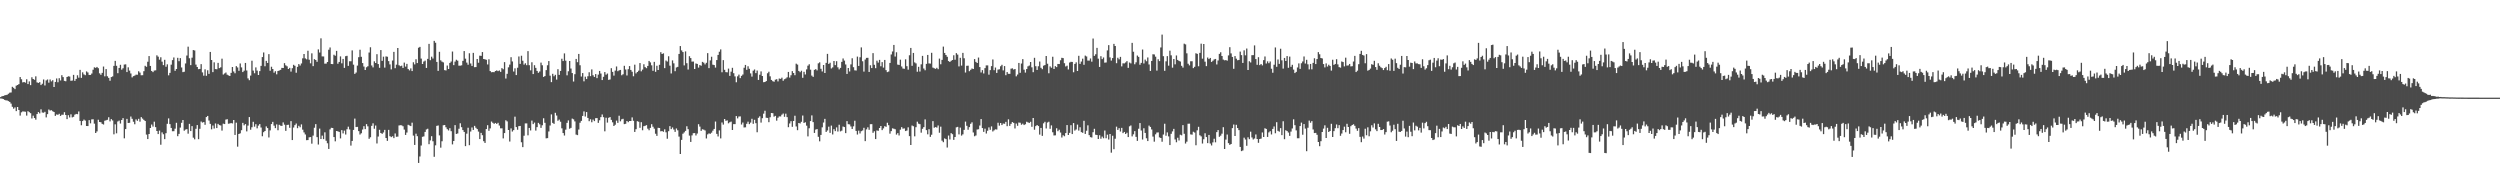 <svg xmlns="http://www.w3.org/2000/svg" width="1920" height="150"><path d="M0 74.604h1v1.000H0zM1 73.941h1v1.788H1zM2 73.730h1v2.301H2zM3 73.261h1v3.461H3zM4 72.992h1v4.077H4zM5 72.753h1v4.428H5zM6 71.987h1v5.666H6zM7 71.145h1v7.143H7zM8 70.988h1v8.569H8zM9 66.660h1v15.362H9zM10 67.416h1v16.033H10zM11 68.430h1v14.043H11zM12 65.776h1v19.564H12zM13 65.275h1v16.911H13zM14 64.627h1v19.834H14zM15 59.171h1v29.602H15zM16 60.855h1v25.400H16zM17 63.293h1v22.252H17zM18 62.991h1v22.686H18zM19 63.499h1v22.338H19zM20 60.890h1v27.877H20zM21 64.549h1v20.869H21zM22 62.511h1v23.638H22zM23 65.372h1v21.571H23zM24 59.361h1v31.637H24zM25 60.650h1v28.173H25zM26 61.290h1v29.310H26zM27 58.636h1v33.259H27zM28 63.268h1v24.314H28zM29 63.687h1v22.373H29zM30 63.093h1v23.978H30zM31 65.318h1v18.628H31zM32 64.326h1v22.114H32zM33 61.047h1v25.547H33zM34 65.661h1v20.195H34zM35 61.728h1v28.418H35zM36 61.023h1v26.612H36zM37 63.492h1v20.624H37zM38 61.018h1v23.886H38zM39 62.523h1v22.128H39zM40 61.592h1v23.837H40zM41 66.807h1v19.200H41zM42 62.937h1v26.029H42zM43 60.270h1v27.625H43zM44 63.172h1v24.973H44zM45 60.037h1v27.373H45zM46 61.772h1v27.243H46zM47 57.743h1v30.369H47zM48 59.244h1v28.883H48zM49 62.119h1v24.035H49zM50 62.424h1v25.906H50zM51 59.132h1v32.357H51zM52 58.574h1v29.897H52zM53 58.753h1v31.449H53zM54 62.030h1v25.785H54zM55 61.874h1v28.271H55zM56 57.481h1v32.215H56zM57 62.110h1v25.934H57zM58 60.623h1v26.854H58zM59 57.798h1v29.930H59zM60 59.660h1v25.926H60zM61 53.682h1v39.195H61zM62 59.799h1v36.385H62zM63 55.549h1v37.449H63zM64 57.132h1v34.710H64zM65 57.738h1v34.876H65zM66 54.843h1v41.950H66zM67 55.628h1v41.204H67zM68 57.539h1v34.722H68zM69 57.558h1v37.152H69zM70 56.493h1v35.212H70zM71 53.535h1v38.049H71zM72 51.721h1v43.267H72zM73 52.122h1v50.036H73zM74 51.428h1v49.479H74zM75 52.387h1v39.556H75zM76 56.302h1v37.374H76zM77 57.436h1v36.455H77zM78 55.971h1v39.143H78zM79 51.095h1v44.564H79zM80 58.626h1v34.101H80zM81 53.068h1v39.278H81zM82 58.583h1v33.443H82zM83 59.815h1v30.245H83zM84 61.985h1v31.253H84zM85 59.162h1v32.347H85zM86 58.676h1v33.827H86zM87 50.577h1v52.599H87zM88 46.722h1v48.752H88zM89 50.535h1v51.859H89zM90 56.240h1v37.054H90zM91 52.193h1v40.446H91zM92 49.772h1v45.078H92zM93 53.523h1v38.652H93zM94 52.411h1v38.293H94zM95 49.542h1v56.672H95zM96 49.397h1v49.723H96zM97 55.366h1v35.933H97zM98 51.699h1v42.742H98zM99 54.198h1v40.121H99zM100 56.434h1v33.053H100zM101 59.464h1v31.787H101zM102 58.465h1v35.042H102zM103 58.056h1v37.393H103zM104 57.349h1v34.342H104zM105 57.404h1v35.367H105zM106 54.741h1v36.478H106zM107 55.751h1v37.713H107zM108 57.798h1v32.178H108zM109 57.763h1v33.329H109zM110 54.662h1v37.417H110zM111 50.529h1v42.415H111zM112 51.319h1v52.078H112zM113 47.414h1v59.383H113zM114 43.052h1v59.839H114zM115 50.620h1v47.685H115zM116 54.477h1v41.163H116zM117 55.414h1v41.817H117zM118 54.147h1v39.282H118zM119 54.032h1v43.628H119zM120 42.476h1v58.147H120zM121 43.534h1v59.440H121zM122 45.843h1v54.459H122zM123 43.980h1v67.185H123zM124 47.373h1v54.333H124zM125 49.999h1v53.129H125zM126 45.917h1v60.927H126zM127 51.259h1v51.031H127zM128 49.422h1v45.674H128zM129 57.863h1v33.045H129zM130 55.970h1v39.351H130zM131 49.676h1v48.582H131zM132 46.172h1v54.648H132zM133 44.120h1v56.627H133zM134 54.386h1v44.408H134zM135 53.017h1v41.299H135zM136 44.403h1v60.206H136zM137 47.021h1v55.800H137zM138 44.630h1v53.383H138zM139 51.833h1v42.486H139zM140 55.422h1v36.745H140zM141 55.100h1v45.278H141zM142 48.750h1v50.802H142zM143 42.669h1v56.497H143zM144 35.843h1v66.818H144zM145 44.746h1v50.404H145zM146 50.006h1v50.646H146zM147 44.305h1v52.581H147zM148 38.462h1v67.275H148zM149 38.751h1v68.279H149zM150 49.609h1v49.308H150zM151 51.452h1v44.592H151zM152 53.147h1v53.764H152zM153 52.964h1v45.930H153zM154 49.266h1v44.058H154zM155 55.603h1v38.567H155zM156 58.126h1v35.631H156zM157 53.252h1v42.619H157zM158 58.204h1v31.712H158zM159 53.951h1v35.094H159zM160 56.717h1v35.831H160zM161 39.898h1v55.234H161zM162 46.079h1v53.257H162zM163 55.373h1v41.022H163zM164 47.850h1v50.890H164zM165 53.028h1v41.797H165zM166 53.200h1v45.133H166zM167 48.260h1v46.863H167zM168 52.332h1v43.764H168zM169 51.725h1v44.621H169zM170 45.047h1v55.242H170zM171 57.228h1v37.733H171zM172 56.400h1v38.892H172zM173 55.714h1v36.144H173zM174 57.343h1v34.215H174zM175 57.886h1v37.156H175zM176 58.392h1v36.409H176zM177 55.956h1v38.580H177zM178 51.472h1v43.330H178zM179 54.890h1v37.256H179zM180 56.292h1v47.330H180zM181 50.805h1v43.380H181zM182 51.834h1v60.827H182zM183 54.394h1v48.506H183zM184 48.751h1v53.633H184zM185 51.767h1v48.231H185zM186 55.372h1v38.967H186zM187 54.277h1v41.984H187zM188 48.349h1v46.928H188zM189 54.116h1v46.785H189zM190 60.204h1v36.271H190zM191 61.569h1v28.314H191zM192 58.071h1v41.578H192zM193 46.629h1v51.100H193zM194 54.245h1v39.288H194zM195 56.286h1v40.976H195zM196 51.742h1v43.632H196zM197 54.216h1v44.331H197zM198 57.618h1v38.868H198zM199 54.639h1v40.666H199zM200 50.574h1v47.391H200zM201 43.803h1v60.843H201zM202 40.270h1v61.244H202zM203 50.907h1v49.697H203zM204 46.727h1v50.341H204zM205 48.319h1v50.049H205zM206 41.567h1v63.982H206zM207 54.309h1v45.835H207zM208 51.252h1v44.008H208zM209 52.998h1v40.571H209zM210 55.809h1v40.701H210zM211 54.656h1v43.760H211zM212 57.075h1v38.466H212zM213 54.536h1v45.528H213zM214 54.121h1v41.708H214zM215 53.665h1v42.865H215zM216 52.134h1v44.565H216zM217 52.245h1v41.746H217zM218 48.509h1v47.253H218zM219 50.179h1v50.337H219zM220 50.967h1v44.957H220zM221 52.992h1v42.825H221zM222 52.145h1v45.986H222zM223 54.984h1v38.069H223zM224 52.352h1v55.236H224zM225 49.760h1v48.200H225zM226 50.527h1v45.566H226zM227 55.872h1v39.004H227zM228 51.367h1v47.068H228zM229 49.225h1v47.410H229zM230 50.351h1v47.390H230zM231 48.754h1v46.777H231zM232 44.777h1v54.817H232zM233 41.453h1v60.254H233zM234 44.868h1v58.418H234zM235 45.565h1v62.117H235zM236 38.950h1v68.607H236zM237 45.900h1v59.589H237zM238 48.634h1v56.609H238zM239 40.975h1v69.358H239zM240 50.786h1v53.347H240zM241 45.420h1v52.680H241zM242 46.076h1v49.266H242zM243 47.462h1v57.841H243zM244 37.931h1v73.086H244zM245 40.331h1v58.434H245zM246 29.427h1v77.332H246zM247 43.333h1v60.790H247zM248 43.385h1v63.449H248zM249 48.905h1v52.741H249zM250 48.863h1v59.214H250zM251 47.632h1v62.378H251zM252 38.216h1v76.184H252zM253 36.458h1v62.906H253zM254 49.170h1v48.985H254zM255 49.234h1v49.083H255zM256 42.011h1v63.270H256zM257 42.789h1v65.737H257zM258 39.080h1v61.526H258zM259 48.932h1v51.932H259zM260 47.553h1v53.781H260zM261 43.304h1v63.001H261zM262 48.659h1v51.295H262zM263 45.272h1v57.173H263zM264 52.117h1v48.166H264zM265 43.167h1v60.160H265zM266 42.880h1v56.396H266zM267 50.592h1v46.702H267zM268 47.049h1v52.367H268zM269 47.041h1v64.769H269zM270 38.700h1v69.537H270zM271 49.650h1v50.132H271zM272 56.750h1v34.318H272zM273 55.693h1v41.917H273zM274 50.382h1v47.064H274zM275 43.924h1v56.770H275zM276 38.199h1v65.147H276zM277 43.637h1v58.706H277zM278 48.454h1v51.004H278zM279 51.106h1v45.829H279zM280 53.735h1v45.422H280zM281 51.650h1v43.701H281zM282 50.903h1v46.121H282zM283 40.352h1v66.239H283zM284 36.280h1v69.161H284zM285 50.298h1v46.350H285zM286 51.760h1v42.956H286zM287 47.108h1v51.778H287zM288 48.359h1v48.039H288zM289 41.609h1v68.548H289zM290 49.205h1v55.671H290zM291 52.069h1v47.597H291zM292 38.426h1v63.706H292zM293 46.751h1v56.056H293zM294 43.510h1v58.222H294zM295 51.896h1v47.829H295zM296 43.305h1v62.688H296zM297 43.566h1v64.638H297zM298 46.974h1v52.753H298zM299 49.455h1v55.132H299zM300 53.306h1v52.027H300zM301 46.486h1v58.158H301zM302 39.826h1v66.263H302zM303 52.354h1v50.170H303zM304 49.663h1v55.416H304zM305 36.887h1v68.015H305zM306 50.111h1v46.235H306zM307 50.834h1v45.312H307zM308 50.430h1v45.825H308zM309 52.158h1v44.814H309zM310 48.063h1v51.481H310zM311 51.164h1v52.454H311zM312 49.043h1v52.744H312zM313 53.055h1v42.792H313zM314 54.083h1v42.251H314zM315 52.541h1v44.303H315zM316 54.584h1v39.627H316zM317 47.809h1v56.340H317zM318 49.445h1v61.872H318zM319 45.526h1v57.139H319zM320 48.439h1v56.153H320zM321 36.663h1v88.473H321zM322 36.011h1v84.160H322zM323 44.986h1v66.809H323zM324 49.149h1v55.901H324zM325 47.260h1v57.518H325zM326 46.526h1v54.802H326zM327 52.190h1v47.235H327zM328 45.228h1v53.659H328zM329 33.707h1v77.057H329zM330 46.224h1v61.614H330zM331 43.535h1v61.083H331zM332 44.948h1v63.534H332zM333 31.406h1v88.996H333zM334 32.837h1v78.763H334zM335 47.585h1v49.062H335zM336 54.442h1v41.912H336zM337 39.767h1v64.197H337zM338 46.356h1v67.062H338zM339 47.364h1v61.122H339zM340 47.907h1v48.314H340zM341 53.844h1v42.166H341zM342 54.094h1v43.637H342zM343 50.338h1v48.879H343zM344 52.991h1v47.202H344zM345 48.354h1v50.103H345zM346 47.243h1v53.496H346zM347 39.570h1v71.322H347zM348 50.047h1v58.240H348zM349 47.316h1v48.767H349zM350 45.887h1v56.966H350zM351 46.608h1v55.883H351zM352 50.437h1v48.453H352zM353 50.434h1v44.215H353zM354 50.152h1v47.525H354zM355 46.733h1v53.170H355zM356 39.214h1v62.121H356zM357 45.067h1v67.163H357zM358 48.082h1v54.556H358zM359 49.718h1v48.381H359zM360 40.933h1v70.597H360zM361 48.741h1v52.296H361zM362 50.633h1v47.267H362zM363 40.579h1v59.192H363zM364 51.594h1v45.090H364zM365 51.519h1v46.585H365zM366 45.289h1v53.835H366zM367 48.159h1v52.917H367zM368 42.759h1v64.023H368zM369 42.900h1v59.158H369zM370 40.009h1v63.847H370zM371 45.321h1v63.136H371zM372 45.564h1v64.196H372zM373 45.910h1v53.204H373zM374 49.530h1v46.629H374zM375 45.498h1v54.981H375zM376 54.600h1v44.021H376zM377 55.501h1v37.855H377zM378 55.325h1v38.990H378zM379 55.436h1v39.691H379zM380 54.524h1v39.911H380zM381 54.061h1v41.123H381zM382 54.619h1v39.697H382zM383 54.101h1v42.319H383zM384 55.219h1v43.358H384zM385 52.329h1v46.206H385zM386 53.213h1v53.073H386zM387 47.728h1v54.474H387zM388 60.333h1v32.048H388zM389 56.704h1v36.526H389zM390 51.720h1v48.099H390zM391 49.618h1v59.106H391zM392 43.913h1v54.718H392zM393 47.185h1v53.856H393zM394 54.934h1v45.012H394zM395 52.477h1v37.113H395zM396 57.647h1v39.926H396zM397 52.026h1v47.622H397zM398 43.364h1v53.501H398zM399 49.043h1v47.672H399zM400 42.783h1v66.471H400zM401 46.650h1v66.324H401zM402 49.616h1v54.603H402zM403 48.606h1v46.158H403zM404 50.081h1v44.684H404zM405 39.256h1v64.688H405zM406 50.074h1v48.156H406zM407 54.025h1v46.154H407zM408 47.837h1v44.779H408zM409 56.890h1v38.452H409zM410 50.074h1v44.082H410zM411 52.110h1v48.217H411zM412 54.465h1v43.175H412zM413 55.929h1v38.442H413zM414 54.881h1v40.613H414zM415 48.100h1v50.100H415zM416 50.141h1v46.039H416zM417 59.088h1v31.726H417zM418 58.427h1v35.895H418zM419 53.843h1v52.381H419zM420 50.117h1v55.971H420zM421 46.874h1v54.071H421zM422 58.129h1v38.266H422zM423 63.093h1v24.784H423zM424 56.690h1v37.690H424zM425 58.590h1v36.551H425zM426 57.431h1v29.213H426zM427 61.133h1v27.606H427zM428 53.150h1v39.581H428zM429 57.497h1v34.380H429zM430 54.468h1v39.033H430zM431 45.124h1v53.437H431zM432 46.885h1v55.307H432zM433 41.025h1v63.041H433zM434 46.607h1v52.971H434zM435 57.869h1v36.498H435zM436 54.737h1v37.711H436zM437 46.852h1v51.992H437zM438 52.636h1v45.572H438zM439 56.131h1v34.980H439zM440 62.603h1v29.043H440zM441 56.978h1v36.280H441zM442 45.263h1v58.122H442zM443 47.745h1v56.046H443zM444 41.432h1v58.074H444zM445 50.144h1v44.117H445zM446 58.800h1v34.035H446zM447 56.129h1v32.932H447zM448 62.484h1v23.070H448zM449 58.898h1v30.594H449zM450 60.740h1v25.318H450zM451 58.566h1v31.994H451zM452 55.514h1v37.570H452zM453 58.458h1v33.115H453zM454 53.304h1v40.617H454zM455 57.813h1v34.021H455zM456 59.101h1v33.929H456zM457 56.906h1v33.888H457zM458 59.985h1v30.687H458zM459 57.315h1v37.032H459zM460 54.453h1v37.923H460zM461 56.456h1v33.484H461zM462 61.474h1v26.437H462zM463 58.979h1v31.006H463zM464 55.333h1v45.548H464zM465 57.326h1v33.077H465zM466 56.489h1v37.686H466zM467 61.332h1v29.135H467zM468 61.023h1v28.885H468zM469 52.372h1v39.665H469zM470 55.217h1v38.714H470zM471 58.068h1v38.701H471zM472 54.202h1v41.587H472zM473 51.023h1v41.603H473zM474 54.702h1v39.657H474zM475 54.005h1v34.864H475zM476 53.692h1v39.500H476zM477 57.800h1v33.855H477zM478 57.044h1v34.204H478zM479 50.528h1v44.790H479zM480 53.348h1v41.743H480zM481 57.981h1v34.970H481zM482 53.161h1v40.707H482zM483 50.744h1v42.188H483zM484 53.723h1v39.193H484zM485 55.111h1v35.044H485zM486 58.579h1v34.200H486zM487 49.678h1v51.645H487zM488 56.348h1v42.901H488zM489 55.273h1v37.828H489zM490 54.276h1v39.214H490zM491 48.452h1v49.691H491zM492 54.781h1v39.057H492zM493 53.476h1v46.588H493zM494 49.359h1v47.584H494zM495 51.534h1v45.072H495zM496 52.357h1v43.731H496zM497 50.640h1v48.165H497zM498 46.792h1v53.240H498zM499 47.918h1v50.260H499zM500 50.189h1v45.198H500zM501 54.399h1v42.926H501zM502 47.493h1v51.349H502zM503 55.167h1v47.554H503zM504 50.496h1v53.875H504zM505 53.753h1v44.381H505zM506 49.771h1v48.518H506zM507 40.067h1v60.790H507zM508 41.461h1v59.183H508zM509 40.937h1v60.279H509zM510 52.336h1v47.013H510zM511 46.467h1v55.162H511zM512 47.245h1v59.326H512zM513 43.213h1v57.549H513zM514 50.424h1v46.460H514zM515 56.439h1v42.725H515zM516 46.395h1v51.513H516zM517 48.647h1v50.812H517zM518 54.700h1v46.597H518zM519 51.794h1v46.876H519zM520 51.349h1v48.769H520zM521 41.414h1v63.503H521zM522 35.374h1v82.897H522zM523 38.723h1v68.680H523zM524 39.979h1v62.735H524zM525 50.249h1v51.421H525zM526 39.452h1v61.038H526zM527 48.517h1v48.463H527zM528 53.385h1v45.819H528zM529 43.147h1v60.972H529zM530 44.604h1v64.420H530zM531 47.301h1v56.700H531zM532 47.258h1v55.056H532zM533 52.977h1v49.243H533zM534 48.756h1v55.277H534zM535 49.111h1v53.427H535zM536 51.921h1v43.485H536zM537 49.989h1v47.261H537zM538 50.483h1v50.027H538zM539 47.520h1v51.756H539zM540 48.130h1v51.467H540zM541 49.483h1v50.732H541zM542 48.247h1v58.072H542zM543 40.806h1v62.398H543zM544 52.342h1v50.122H544zM545 46.396h1v56.375H545zM546 43.577h1v58.334H546zM547 49.668h1v50.671H547zM548 49.963h1v49.048H548zM549 51.896h1v41.457H549zM550 46.155h1v56.645H550zM551 42.209h1v62.590H551zM552 39.710h1v60.455H552zM553 37.950h1v68.326H553zM554 55.515h1v38.549H554zM555 46.203h1v49.495H555zM556 53.585h1v37.790H556zM557 55.379h1v37.403H557zM558 55.574h1v36.883H558zM559 52.672h1v42.070H559zM560 58.281h1v35.607H560zM561 55.050h1v38.332H561zM562 52.053h1v47.784H562zM563 56.236h1v39.115H563zM564 58.653h1v36.679H564zM565 63.191h1v25.956H565zM566 58.607h1v32.308H566zM567 57.285h1v32.224H567zM568 59.985h1v29.418H568zM569 58.253h1v37.407H569zM570 57.240h1v36.878H570zM571 52.020h1v45.884H571zM572 49.892h1v47.909H572zM573 53.583h1v41.521H573zM574 50.900h1v42.545H574zM575 52.831h1v42.480H575zM576 56.385h1v37.790H576zM577 58.830h1v32.396H577zM578 54.275h1v40.790H578zM579 53.364h1v38.642H579zM580 56.190h1v38.418H580zM581 54.167h1v47.412H581zM582 61.394h1v29.079H582zM583 57.390h1v31.960H583zM584 54.833h1v39.344H584zM585 58.365h1v32.395H585zM586 63.116h1v24.190H586zM587 62.998h1v22.038H587zM588 62.252h1v28.190H588zM589 56.276h1v34.315H589zM590 55.081h1v38.771H590zM591 58.631h1v31.413H591zM592 61.368h1v25.438H592zM593 62.372h1v24.574H593zM594 62.787h1v26.826H594zM595 61.175h1v27.826H595zM596 60.808h1v31.859H596zM597 62.533h1v27.869H597zM598 60.334h1v29.049H598zM599 60.559h1v28.901H599zM600 59.625h1v28.441H600zM601 62.018h1v25.169H601zM602 60.849h1v28.866H602zM603 60.292h1v26.988H603zM604 59.390h1v30.547H604zM605 55.245h1v42.454H605zM606 59.608h1v35.207H606zM607 57.802h1v35.267H607zM608 54.617h1v42.785H608zM609 56.059h1v36.877H609zM610 57.761h1v31.133H610zM611 48.920h1v48.217H611zM612 49.606h1v50.395H612zM613 54.468h1v40.013H613zM614 55.430h1v39.369H614zM615 54.342h1v39.179H615zM616 59.733h1v28.972H616zM617 55.136h1v39.259H617zM618 57.165h1v36.712H618zM619 53.292h1v43.228H619zM620 50.441h1v54.300H620zM621 49.369h1v49.161H621zM622 53.499h1v39.488H622zM623 58.045h1v30.578H623zM624 59.031h1v34.779H624zM625 53.683h1v48.435H625zM626 53.069h1v46.459H626zM627 54.054h1v45.094H627zM628 48.662h1v56.416H628zM629 47.856h1v60.673H629zM630 52.858h1v50.764H630zM631 54.878h1v42.930H631zM632 49.896h1v44.197H632zM633 56.061h1v35.252H633zM634 48.261h1v53.081H634zM635 41.367h1v58.812H635zM636 49.076h1v48.212H636zM637 48.199h1v53.826H637zM638 52.590h1v43.886H638zM639 51.750h1v51.543H639zM640 46.851h1v52.392H640zM641 50.009h1v50.717H641zM642 46.993h1v50.859H642zM643 51.711h1v49.303H643zM644 53.306h1v42.510H644zM645 52.103h1v48.805H645zM646 47.490h1v52.838H646zM647 44.911h1v52.286H647zM648 46.532h1v51.070H648zM649 49.520h1v52.748H649zM650 56.777h1v36.247H650zM651 52.204h1v43.157H651zM652 54.900h1v40.615H652zM653 49.449h1v47.672H653zM654 44.761h1v54.286H654zM655 51.616h1v45.431H655zM656 54.013h1v38.733H656zM657 54.158h1v46.399H657zM658 43.477h1v59.824H658zM659 50.651h1v49.717H659zM660 43.972h1v58.548H660zM661 36.416h1v64.340H661zM662 47.052h1v53.127H662zM663 55.006h1v43.155H663zM664 45.703h1v62.702H664zM665 44.463h1v54.926H665zM666 44.380h1v53.424H666zM667 55.254h1v44.436H667zM668 50.133h1v45.242H668zM669 52.263h1v43.075H669zM670 40.798h1v61.206H670zM671 49.765h1v51.048H671zM672 52.368h1v54.440H672zM673 46.605h1v53.602H673zM674 48.099h1v52.332H674zM675 45.970h1v52.354H675zM676 50.889h1v45.891H676zM677 47.743h1v52.187H677zM678 51.927h1v46.704H678zM679 46.004h1v50.899H679zM680 53.870h1v43.513H680zM681 55.375h1v38.872H681zM682 54.939h1v41.202H682zM683 48.344h1v54.335H683zM684 41.814h1v58.920H684zM685 39.533h1v59.019H685zM686 34.528h1v64.344H686zM687 43.440h1v55.839H687zM688 40.121h1v63.234H688zM689 49.597h1v52.652H689zM690 49.848h1v54.212H690zM691 45.801h1v53.780H691zM692 51.064h1v46.579H692zM693 52.648h1v46.182H693zM694 52.838h1v45.762H694zM695 45.588h1v55.067H695zM696 50.831h1v49.438H696zM697 53.499h1v44.270H697zM698 42.463h1v62.092H698zM699 36.790h1v74.570H699zM700 50.544h1v45.847H700zM701 40.643h1v56.329H701zM702 47.902h1v56.793H702zM703 48.698h1v49.007H703zM704 55.107h1v38.330H704zM705 51.323h1v43.673H705zM706 54.963h1v40.418H706zM707 49.396h1v52.493H707zM708 42.930h1v55.999H708zM709 52.611h1v45.010H709zM710 53.947h1v37.730H710zM711 49.039h1v50.926H711zM712 42.171h1v60.976H712zM713 48.667h1v50.537H713zM714 48.839h1v56.265H714zM715 40.535h1v62.956H715zM716 51.907h1v41.114H716zM717 52.422h1v45.669H717zM718 52.900h1v44.685H718zM719 52.054h1v45.927H719zM720 53.168h1v43.198H720zM721 44.984h1v56.976H721zM722 49.357h1v47.941H722zM723 45.955h1v62.070H723zM724 35.773h1v73.412H724zM725 40.655h1v65.656H725zM726 42.248h1v64.590H726zM727 43.620h1v69.710H727zM728 46.922h1v57.186H728zM729 47.623h1v59.486H729zM730 46.672h1v55.585H730zM731 46.082h1v56.995H731zM732 42.463h1v64.948H732zM733 45.852h1v59.347H733zM734 40.827h1v56.951H734zM735 41.918h1v55.540H735zM736 51.003h1v52.229H736zM737 44.402h1v53.574H737zM738 50.373h1v53.754H738zM739 40.597h1v62.559H739zM740 44.749h1v54.978H740zM741 55.688h1v37.696H741zM742 50.559h1v46.073H742zM743 50.453h1v49.200H743zM744 54.685h1v42.954H744zM745 53.598h1v41.462H745zM746 52.587h1v41.347H746zM747 52.985h1v48.733H747zM748 45.388h1v59.245H748zM749 47.490h1v56.552H749zM750 48.384h1v51.080H750zM751 44.182h1v55.091H751zM752 51.513h1v44.906H752zM753 55.640h1v35.805H753zM754 53.847h1v44.499H754zM755 56.419h1v44.856H755zM756 52.304h1v46.526H756zM757 50.204h1v52.371H757zM758 50.207h1v50.190H758zM759 57.334h1v40.518H759zM760 53.881h1v45.786H760zM761 50.787h1v46.267H761zM762 45.671h1v55.314H762zM763 53.903h1v46.186H763zM764 51.842h1v47.474H764zM765 56.015h1v43.441H765zM766 53.472h1v40.806H766zM767 53.189h1v43.336H767zM768 50.887h1v43.584H768zM769 49.764h1v46.293H769zM770 54.074h1v40.785H770zM771 50.743h1v44.352H771zM772 57.762h1v35.846H772zM773 55.368h1v41.528H773zM774 56.674h1v34.995H774zM775 56.716h1v39.974H775zM776 52.739h1v42.390H776zM777 52.495h1v41.263H777zM778 53.384h1v40.974H778zM779 52.982h1v45.666H779zM780 58.634h1v36.231H780zM781 57.222h1v39.368H781zM782 48.325h1v45.765H782zM783 55.912h1v38.360H783zM784 48.805h1v46.972H784zM785 45.389h1v49.595H785zM786 53.494h1v42.564H786zM787 55.752h1v39.708H787zM788 53.021h1v40.447H788zM789 50.965h1v43.025H789zM790 50.353h1v44.071H790zM791 47.607h1v45.952H791zM792 51.698h1v45.680H792zM793 55.438h1v35.176H793zM794 44.389h1v55.235H794zM795 50.827h1v46.054H795zM796 53.702h1v42.294H796zM797 50.888h1v45.919H797zM798 47.243h1v56.146H798zM799 52.075h1v46.183H799zM800 53.149h1v51.187H800zM801 50.420h1v44.276H801zM802 49.972h1v43.581H802zM803 43.028h1v55.637H803zM804 48.933h1v45.180H804zM805 56.257h1v37.213H805zM806 50.976h1v47.965H806zM807 52.003h1v44.319H807zM808 43.564h1v58.031H808zM809 52.971h1v51.055H809zM810 50.812h1v53.145H810zM811 51.580h1v46.910H811zM812 49.076h1v51.665H812zM813 49.193h1v50.420H813zM814 46.279h1v55.515H814zM815 44.376h1v61.232H815zM816 44.651h1v59.252H816zM817 48.562h1v56.106H817zM818 51.025h1v51.157H818zM819 50.453h1v45.575H819zM820 53.351h1v50.341H820zM821 48.045h1v54.006H821zM822 47.447h1v48.684H822zM823 47.580h1v55.394H823zM824 55.496h1v38.998H824zM825 49.099h1v51.202H825zM826 47.889h1v51.565H826zM827 54.540h1v41.163H827zM828 42.870h1v57.443H828zM829 49.028h1v48.736H829zM830 47.241h1v54.226H830zM831 45.038h1v56.943H831zM832 49.776h1v43.014H832zM833 42.718h1v60.154H833zM834 43.350h1v57.037H834zM835 46.520h1v49.730H835zM836 46.551h1v57.208H836zM837 44.923h1v60.381H837zM838 47.373h1v58.261H838zM839 29.598h1v71.919H839zM840 42.914h1v56.014H840zM841 41.694h1v61.766H841zM842 36.745h1v66.913H842zM843 45.035h1v61.732H843zM844 51.381h1v52.487H844zM845 43.173h1v63.395H845zM846 45.417h1v59.516H846zM847 44.111h1v62.060H847zM848 48.109h1v52.151H848zM849 47.958h1v58.219H849zM850 38.699h1v64.718H850zM851 34.659h1v72.500H851zM852 44.086h1v58.812H852zM853 46.517h1v70.741H853zM854 44.581h1v59.647H854zM855 33.694h1v80.872H855zM856 35.328h1v71.237H856zM857 48.531h1v48.732H857zM858 44.353h1v55.435H858zM859 45.575h1v52.901H859zM860 43.666h1v57.336H860zM861 50.975h1v47.227H861zM862 48.662h1v53.591H862zM863 48.682h1v52.635H863zM864 47.998h1v54.932H864zM865 46.974h1v54.952H865zM866 52.125h1v53.122H866zM867 48.024h1v48.975H867zM868 48.681h1v47.664H868zM869 32.918h1v71.829H869zM870 39.714h1v63.466H870zM871 49.357h1v51.354H871zM872 47.864h1v57.231H872zM873 42.642h1v65.555H873zM874 43.665h1v55.179H874zM875 49.709h1v44.817H875zM876 48.290h1v51.980H876zM877 38.041h1v69.133H877zM878 48.743h1v49.786H878zM879 45.756h1v56.333H879zM880 47.068h1v59.118H880zM881 44.136h1v64.216H881zM882 49.496h1v46.951H882zM883 54.484h1v43.006H883zM884 46.802h1v52.605H884zM885 41.660h1v63.259H885zM886 41.820h1v66.971H886zM887 43.517h1v59.655H887zM888 54.207h1v47.584H888zM889 45.522h1v56.173H889zM890 46.968h1v58.550H890zM891 36.466h1v69.495H891zM892 26.598h1v82.251H892zM893 43.157h1v60.142H893zM894 54.363h1v40.641H894zM895 47.086h1v57.171H895zM896 43.107h1v58.596H896zM897 50.418h1v54.312H897zM898 38.913h1v72.483H898zM899 42.503h1v60.269H899zM900 51.962h1v48.955H900zM901 45.305h1v53.661H901zM902 49.385h1v57.710H902zM903 42.582h1v66.689H903zM904 46.024h1v59.745H904zM905 46.785h1v61.106H905zM906 47.278h1v56.197H906zM907 50.516h1v53.410H907zM908 51.943h1v44.161H908zM909 33.537h1v69.210H909zM910 34.083h1v76.158H910zM911 40.983h1v67.833H911zM912 48.953h1v46.074H912zM913 50.234h1v44.738H913zM914 47.053h1v56.165H914zM915 47.073h1v56.357H915zM916 52.326h1v48.869H916zM917 51.296h1v50.489H917zM918 40.892h1v70.676H918zM919 41.392h1v58.691H919zM920 50.878h1v46.515H920zM921 40.580h1v63.307H921zM922 33.537h1v71.226H922zM923 45.039h1v65.172H923zM924 33.805h1v73.148H924zM925 47.372h1v54.956H925zM926 50.787h1v54.474H926zM927 44.191h1v65.745H927zM928 45.346h1v58.300H928zM929 44.472h1v65.747H929zM930 47.587h1v64.141H930zM931 46.640h1v62.737H931zM932 45.606h1v60.935H932zM933 45.255h1v64.062H933zM934 49.507h1v51.960H934zM935 46.434h1v53.471H935zM936 41.392h1v63.689H936zM937 40.142h1v64.033H937zM938 43.013h1v59.642H938zM939 45.759h1v51.943H939zM940 46.359h1v68.061H940zM941 46.110h1v61.094H941zM942 46.607h1v56.723H942zM943 42.533h1v67.412H943zM944 36.255h1v74.992H944zM945 40.994h1v69.606H945zM946 43.741h1v54.658H946zM947 52.816h1v42.849H947zM948 43.081h1v61.356H948zM949 45.051h1v50.820H949zM950 46.297h1v52.073H950zM951 46.042h1v53.916H951zM952 39.606h1v73.237H952zM953 42.337h1v73.714H953zM954 48.326h1v67.253H954zM955 38.648h1v67.080H955zM956 42.497h1v64.677H956zM957 37.254h1v74.696H957zM958 53.737h1v51.759H958zM959 47.051h1v59.847H959zM960 47.972h1v53.170H960zM961 42.378h1v63.196H961zM962 42.330h1v64.787H962zM963 34.849h1v71.541H963zM964 45.355h1v57.938H964zM965 49.762h1v57.002H965zM966 43.944h1v65.752H966zM967 50.011h1v56.767H967zM968 49.163h1v57.265H968zM969 50.215h1v51.508H969zM970 46.183h1v59.047H970zM971 43.363h1v55.129H971zM972 48.814h1v50.218H972zM973 47.113h1v58.061H973zM974 48.530h1v53.163H974zM975 47.226h1v53.516H975zM976 52.810h1v50.471H976zM977 55.849h1v43.153H977zM978 49.696h1v47.434H978zM979 36.471h1v65.888H979zM980 51.314h1v42.549H980zM981 45.646h1v54.881H981zM982 49.050h1v52.066H982zM983 37.421h1v61.001H983zM984 46.322h1v57.440H984zM985 52.709h1v40.398H985zM986 44.505h1v62.389H986zM987 46.860h1v53.185H987zM988 43.045h1v57.630H988zM989 52.055h1v49.747H989zM990 43.459h1v60.894H990zM991 51.320h1v49.724H991zM992 49.774h1v48.879H992zM993 53.463h1v38.208H993zM994 56.135h1v39.996H994zM995 55.178h1v44.946H995zM996 51.809h1v54.396H996zM997 48.675h1v57.490H997zM998 52.879h1v43.964H998zM999 48.583h1v45.553H999zM1000 47.206h1v56.268H1000zM1001 43.364h1v51.932H1001zM1002 48.806h1v49.945H1002zM1003 45.904h1v70.198H1003zM1004 49.412h1v48.712H1004zM1005 53.305h1v39.335H1005zM1006 49.090h1v45.179H1006zM1007 53.256h1v39.754H1007zM1008 48.277h1v51.151H1008zM1009 44.733h1v57.463H1009zM1010 49.226h1v52.815H1010zM1011 45.368h1v58.162H1011zM1012 40.041h1v69.008H1012zM1013 41.675h1v70.590H1013zM1014 44.531h1v63.897H1014zM1015 44.926h1v56.450H1015zM1016 49.186h1v49.580H1016zM1017 51.763h1v44.512H1017zM1018 48.690h1v57.287H1018zM1019 51.106h1v47.039H1019zM1020 49.725h1v51.650H1020zM1021 50.612h1v49.979H1021zM1022 54.204h1v40.882H1022zM1023 45.883h1v59.316H1023zM1024 49.831h1v50.892H1024zM1025 49.080h1v49.395H1025zM1026 45.490h1v50.105H1026zM1027 49.443h1v49.025H1027zM1028 51.540h1v44.546H1028zM1029 51.978h1v52.306H1029zM1030 47.207h1v55.354H1030zM1031 47.666h1v52.219H1031zM1032 50.969h1v46.308H1032zM1033 44.282h1v57.289H1033zM1034 50.373h1v44.690H1034zM1035 50.221h1v47.325H1035zM1036 49.121h1v53.647H1036zM1037 50.980h1v45.955H1037zM1038 50.843h1v45.138H1038zM1039 47.259h1v48.176H1039zM1040 42.922h1v53.675H1040zM1041 55.347h1v43.423H1041zM1042 54.283h1v46.165H1042zM1043 49.299h1v49.124H1043zM1044 41.400h1v63.707H1044zM1045 38.992h1v70.219H1045zM1046 42.167h1v62.693H1046zM1047 42.659h1v63.799H1047zM1048 48.587h1v50.294H1048zM1049 41.586h1v62.283H1049zM1050 54.252h1v43.544H1050zM1051 53.691h1v50.940H1051zM1052 52.682h1v48.167H1052zM1053 49.301h1v46.882H1053zM1054 49.782h1v48.188H1054zM1055 46.710h1v48.041H1055zM1056 51.491h1v47.856H1056zM1057 53.608h1v47.099H1057zM1058 48.584h1v46.518H1058zM1059 50.477h1v47.065H1059zM1060 51.659h1v48.255H1060zM1061 52.320h1v47.525H1061zM1062 53.800h1v45.340H1062zM1063 52.254h1v51.077H1063zM1064 51.316h1v50.139H1064zM1065 53.922h1v39.514H1065zM1066 49.206h1v43.954H1066zM1067 54.323h1v42.088H1067zM1068 44.907h1v56.682H1068zM1069 45.887h1v54.495H1069zM1070 54.416h1v41.375H1070zM1071 45.063h1v54.149H1071zM1072 48.508h1v59.731H1072zM1073 52.073h1v43.014H1073zM1074 52.982h1v48.203H1074zM1075 49.714h1v51.610H1075zM1076 42.973h1v57.598H1076zM1077 56.493h1v36.231H1077zM1078 51.537h1v47.113H1078zM1079 51.727h1v53.188H1079zM1080 42.984h1v58.095H1080zM1081 46.070h1v59.274H1081zM1082 51.211h1v45.479H1082zM1083 48.140h1v53.033H1083zM1084 48.364h1v56.252H1084zM1085 53.094h1v41.002H1085zM1086 47.199h1v52.971H1086zM1087 48.666h1v47.907H1087zM1088 48.692h1v48.607H1088zM1089 49.248h1v50.904H1089zM1090 49.432h1v48.762H1090zM1091 52.107h1v49.714H1091zM1092 45.509h1v48.676H1092zM1093 50.912h1v47.690H1093zM1094 53.475h1v41.116H1094zM1095 52.425h1v41.106H1095zM1096 50.017h1v46.903H1096zM1097 46.264h1v53.662H1097zM1098 45.803h1v54.212H1098zM1099 54.423h1v51.563H1099zM1100 48.116h1v59.459H1100zM1101 44.482h1v62.603H1101zM1102 51.659h1v50.593H1102zM1103 46.539h1v49.981H1103zM1104 44.756h1v60.668H1104zM1105 50.861h1v48.101H1105zM1106 45.697h1v59.571H1106zM1107 45.935h1v55.043H1107zM1108 45.364h1v52.574H1108zM1109 55.080h1v43.413H1109zM1110 48.708h1v48.681H1110zM1111 42.521h1v56.581H1111zM1112 53.135h1v42.084H1112zM1113 50.536h1v52.093H1113zM1114 53.456h1v49.410H1114zM1115 51.638h1v45.604H1115zM1116 48.623h1v49.108H1116zM1117 48.036h1v49.751H1117zM1118 53.375h1v51.359H1118zM1119 51.334h1v44.855H1119zM1120 58.460h1v38.310H1120zM1121 58.396h1v36.775H1121zM1122 52.082h1v46.974H1122zM1123 47.084h1v50.011H1123zM1124 49.822h1v48.453H1124zM1125 48.844h1v44.573H1125zM1126 51.724h1v47.320H1126zM1127 54.093h1v42.713H1127zM1128 46.162h1v47.893H1128zM1129 47.526h1v47.486H1129zM1130 49.106h1v44.595H1130zM1131 49.994h1v48.498H1131zM1132 45.567h1v59.791H1132zM1133 46.011h1v64.187H1133zM1134 44.871h1v64.213H1134zM1135 32.947h1v70.447H1135zM1136 46.494h1v65.982H1136zM1137 43.770h1v68.958H1137zM1138 42.804h1v64.769H1138zM1139 45.631h1v64.366H1139zM1140 53.240h1v48.527H1140zM1141 37.055h1v65.401H1141zM1142 47.385h1v56.283H1142zM1143 45.834h1v62.188H1143zM1144 44.493h1v56.876H1144zM1145 34.588h1v71.738H1145zM1146 34.330h1v67.016H1146zM1147 44.723h1v56.849H1147zM1148 43.819h1v56.916H1148zM1149 52.242h1v48.697H1149zM1150 43.736h1v63.064H1150zM1151 42.106h1v68.868H1151zM1152 42.475h1v59.181H1152zM1153 47.781h1v53.864H1153zM1154 52.819h1v43.334H1154zM1155 48.637h1v62.210H1155zM1156 41.822h1v67.252H1156zM1157 35.369h1v76.286H1157zM1158 42.577h1v61.478H1158zM1159 51.590h1v49.452H1159zM1160 40.280h1v66.339H1160zM1161 45.539h1v59.771H1161zM1162 50.460h1v51.134H1162zM1163 48.382h1v52.033H1163zM1164 42.741h1v63.560H1164zM1165 41.891h1v57.905H1165zM1166 50.155h1v49.506H1166zM1167 51.052h1v48.874H1167zM1168 52.198h1v55.886H1168zM1169 43.546h1v69.298H1169zM1170 52.601h1v46.637H1170zM1171 55.901h1v36.278H1171zM1172 53.517h1v44.849H1172zM1173 43.825h1v58.703H1173zM1174 47.770h1v53.817H1174zM1175 42.825h1v55.839H1175zM1176 39.673h1v64.827H1176zM1177 41.406h1v61.881H1177zM1178 53.702h1v48.278H1178zM1179 51.877h1v51.542H1179zM1180 49.375h1v53.955H1180zM1181 52.208h1v46.521H1181zM1182 39.529h1v62.998H1182zM1183 44.757h1v61.001H1183zM1184 50.135h1v49.431H1184zM1185 43.559h1v57.940H1185zM1186 51.368h1v45.555H1186zM1187 47.119h1v50.924H1187zM1188 45.235h1v52.235H1188zM1189 48.876h1v45.555H1189zM1190 53.550h1v47.245H1190zM1191 50.196h1v53.852H1191zM1192 49.332h1v55.549H1192zM1193 51.974h1v46.526H1193zM1194 54.062h1v44.628H1194zM1195 52.478h1v50.055H1195zM1196 38.182h1v73.510H1196zM1197 40.375h1v61.818H1197zM1198 43.611h1v54.969H1198zM1199 55.211h1v43.184H1199zM1200 45.206h1v65.587H1200zM1201 46.795h1v54.524H1201zM1202 46.426h1v54.553H1202zM1203 47.859h1v55.333H1203zM1204 43.573h1v64.372H1204zM1205 49.674h1v50.155H1205zM1206 55.099h1v43.068H1206zM1207 46.222h1v55.359H1207zM1208 52.644h1v45.574H1208zM1209 48.176h1v55.812H1209zM1210 46.201h1v55.368H1210zM1211 47.437h1v55.242H1211zM1212 54.821h1v43.173H1212zM1213 58.161h1v33.510H1213zM1214 57.183h1v37.742H1214zM1215 49.517h1v43.879H1215zM1216 49.198h1v51.556H1216zM1217 51.355h1v51.908H1217zM1218 42.798h1v62.555H1218zM1219 48.582h1v55.409H1219zM1220 44.777h1v72.647H1220zM1221 38.872h1v78.677H1221zM1222 43.737h1v61.790H1222zM1223 52.720h1v43.238H1223zM1224 46.900h1v54.803H1224zM1225 50.558h1v51.052H1225zM1226 53.834h1v46.993H1226zM1227 49.163h1v46.749H1227zM1228 46.771h1v61.974H1228zM1229 42.082h1v62.437H1229zM1230 50.874h1v52.237H1230zM1231 47.931h1v50.724H1231zM1232 37.267h1v80.170H1232zM1233 41.855h1v75.809H1233zM1234 51.764h1v43.632H1234zM1235 41.770h1v63.160H1235zM1236 51.577h1v48.987H1236zM1237 46.803h1v53.951H1237zM1238 47.252h1v56.943H1238zM1239 47.868h1v49.156H1239zM1240 52.300h1v44.772H1240zM1241 56.109h1v36.363H1241zM1242 51.900h1v46.828H1242zM1243 51.024h1v46.918H1243zM1244 50.346h1v46.023H1244zM1245 50.678h1v48.254H1245zM1246 32.328h1v79.059H1246zM1247 37.524h1v68.122H1247zM1248 46.872h1v52.177H1248zM1249 47.190h1v53.632H1249zM1250 45.242h1v58.527H1250zM1251 41.006h1v58.678H1251zM1252 42.567h1v56.313H1252zM1253 47.636h1v50.102H1253zM1254 50.269h1v52.873H1254zM1255 38.212h1v62.345H1255zM1256 45.728h1v55.517H1256zM1257 44.852h1v50.086H1257zM1258 50.000h1v49.155H1258zM1259 40.058h1v62.031H1259zM1260 46.286h1v52.634H1260zM1261 49.776h1v46.519H1261zM1262 51.675h1v41.560H1262zM1263 48.365h1v48.698H1263zM1264 54.025h1v41.640H1264zM1265 52.005h1v44.959H1265zM1266 47.900h1v54.223H1266zM1267 45.533h1v54.924H1267zM1268 48.387h1v54.507H1268zM1269 46.559h1v52.135H1269zM1270 46.375h1v60.077H1270zM1271 48.062h1v56.357H1271zM1272 50.632h1v51.577H1272zM1273 47.358h1v51.789H1273zM1274 52.230h1v47.774H1274zM1275 53.712h1v45.386H1275zM1276 51.248h1v45.047H1276zM1277 51.475h1v47.743H1277zM1278 50.041h1v49.692H1278zM1279 45.754h1v50.515H1279zM1280 51.265h1v45.670H1280zM1281 50.744h1v48.962H1281zM1282 53.858h1v45.894H1282zM1283 53.164h1v44.621H1283zM1284 57.070h1v40.770H1284zM1285 56.172h1v50.652H1285zM1286 51.577h1v52.510H1286zM1287 50.535h1v45.217H1287zM1288 55.596h1v34.693H1288zM1289 49.044h1v53.884H1289zM1290 51.794h1v48.352H1290zM1291 47.505h1v48.844H1291zM1292 50.921h1v42.778H1292zM1293 55.258h1v37.224H1293zM1294 55.126h1v35.741H1294zM1295 54.692h1v39.357H1295zM1296 50.726h1v53.915H1296zM1297 45.901h1v55.337H1297zM1298 48.148h1v48.734H1298zM1299 48.228h1v58.687H1299zM1300 48.739h1v56.960H1300zM1301 41.946h1v59.545H1301zM1302 51.322h1v42.076H1302zM1303 47.312h1v50.325H1303zM1304 46.433h1v54.882H1304zM1305 51.197h1v50.310H1305zM1306 52.291h1v47.420H1306zM1307 53.418h1v53.507H1307zM1308 51.422h1v50.325H1308zM1309 39.335h1v61.889H1309zM1310 44.411h1v65.262H1310zM1311 48.417h1v57.255H1311zM1312 49.548h1v54.288H1312zM1313 51.994h1v42.151H1313zM1314 49.620h1v49.734H1314zM1315 47.521h1v53.873H1315zM1316 54.889h1v44.622H1316zM1317 56.357h1v34.939H1317zM1318 51.186h1v51.001H1318zM1319 48.124h1v54.834H1319zM1320 49.701h1v48.725H1320zM1321 56.218h1v33.727H1321zM1322 61.452h1v26.623H1322zM1323 58.316h1v32.728H1323zM1324 58.070h1v38.884H1324zM1325 60.817h1v29.261H1325zM1326 60.264h1v26.639H1326zM1327 57.504h1v31.996H1327zM1328 61.648h1v26.442H1328zM1329 58.853h1v27.655H1329zM1330 54.667h1v41.040H1330zM1331 51.922h1v45.731H1331zM1332 52.893h1v41.935H1332zM1333 55.638h1v38.587H1333zM1334 57.334h1v33.424H1334zM1335 59.616h1v29.276H1335zM1336 54.156h1v38.702H1336zM1337 56.828h1v36.540H1337zM1338 57.936h1v31.206H1338zM1339 61.031h1v28.827H1339zM1340 52.610h1v42.171H1340zM1341 46.541h1v55.866H1341zM1342 50.552h1v48.624H1342zM1343 50.639h1v46.103H1343zM1344 53.124h1v35.695H1344zM1345 56.873h1v35.028H1345zM1346 60.631h1v28.663H1346zM1347 62.972h1v22.331H1347zM1348 62.715h1v22.520H1348zM1349 64.723h1v18.715H1349zM1350 59.921h1v27.650H1350zM1351 60.508h1v27.380H1351zM1352 63.322h1v22.021H1352zM1353 57.399h1v32.099H1353zM1354 57.991h1v31.392H1354zM1355 59.890h1v31.289H1355zM1356 61.927h1v27.335H1356zM1357 63.120h1v24.841H1357zM1358 62.686h1v23.997H1358zM1359 60.996h1v26.803H1359zM1360 60.684h1v26.289H1360zM1361 62.694h1v25.587H1361zM1362 60.644h1v27.034H1362zM1363 55.785h1v36.204H1363zM1364 60.049h1v29.894H1364zM1365 60.186h1v30.090H1365zM1366 59.594h1v29.977H1366zM1367 57.479h1v30.747H1367zM1368 62.087h1v27.726H1368zM1369 60.841h1v31.634H1369zM1370 59.082h1v34.018H1370zM1371 59.736h1v32.537H1371zM1372 53.857h1v34.762H1372zM1373 58.817h1v28.931H1373zM1374 54.752h1v38.863H1374zM1375 52.972h1v37.788H1375zM1376 59.524h1v31.668H1376zM1377 57.693h1v32.801H1377zM1378 55.184h1v34.366H1378zM1379 55.968h1v39.835H1379zM1380 56.021h1v35.648H1380zM1381 58.663h1v33.214H1381zM1382 53.678h1v42.999H1382zM1383 55.523h1v41.687H1383zM1384 59.433h1v31.684H1384zM1385 59.878h1v34.575H1385zM1386 53.729h1v40.443H1386zM1387 57.396h1v38.777H1387zM1388 49.158h1v48.499H1388zM1389 48.065h1v49.933H1389zM1390 54.647h1v39.724H1390zM1391 53.414h1v42.370H1391zM1392 46.889h1v49.142H1392zM1393 53.021h1v42.619H1393zM1394 51.415h1v44.267H1394zM1395 52.031h1v43.198H1395zM1396 50.396h1v46.544H1396zM1397 49.169h1v50.252H1397zM1398 50.829h1v50.056H1398zM1399 51.846h1v42.671H1399zM1400 47.448h1v55.556H1400zM1401 48.960h1v48.792H1401zM1402 56.182h1v41.158H1402zM1403 55.235h1v42.498H1403zM1404 53.580h1v45.771H1404zM1405 45.941h1v52.751H1405zM1406 54.001h1v42.830H1406zM1407 45.561h1v53.152H1407zM1408 47.086h1v60.974H1408zM1409 49.425h1v47.893H1409zM1410 53.131h1v42.062H1410zM1411 45.683h1v60.026H1411zM1412 44.389h1v64.019H1412zM1413 51.357h1v53.020H1413zM1414 49.975h1v45.121H1414zM1415 49.359h1v44.984H1415zM1416 45.587h1v59.782H1416zM1417 52.535h1v42.821H1417zM1418 54.820h1v44.419H1418zM1419 47.913h1v46.907H1419zM1420 42.646h1v66.173H1420zM1421 36.625h1v75.403H1421zM1422 36.491h1v84.038H1422zM1423 45.239h1v70.303H1423zM1424 45.399h1v60.599H1424zM1425 44.590h1v54.138H1425zM1426 48.559h1v52.087H1426zM1427 52.845h1v44.241H1427zM1428 42.358h1v63.338H1428zM1429 50.738h1v52.393H1429zM1430 47.353h1v56.213H1430zM1431 44.975h1v60.215H1431zM1432 51.403h1v49.446H1432zM1433 52.631h1v51.005H1433zM1434 48.608h1v53.304H1434zM1435 48.580h1v48.494H1435zM1436 54.254h1v43.475H1436zM1437 46.347h1v59.305H1437zM1438 51.501h1v46.882H1438zM1439 54.288h1v49.197H1439zM1440 42.750h1v60.813H1440zM1441 55.684h1v43.233H1441zM1442 48.083h1v58.341H1442zM1443 49.721h1v55.217H1443zM1444 46.892h1v50.656H1444zM1445 44.232h1v58.333H1445zM1446 49.407h1v50.812H1446zM1447 48.420h1v46.566H1447zM1448 46.422h1v55.113H1448zM1449 45.457h1v59.295H1449zM1450 41.024h1v67.590H1450zM1451 42.945h1v63.978H1451zM1452 36.041h1v68.660H1452zM1453 45.234h1v62.145H1453zM1454 52.463h1v42.389H1454zM1455 51.394h1v41.661H1455zM1456 49.293h1v44.766H1456zM1457 57.535h1v34.749H1457zM1458 50.177h1v49.714H1458zM1459 54.997h1v39.617H1459zM1460 55.377h1v41.765H1460zM1461 54.750h1v44.588H1461zM1462 56.419h1v36.822H1462zM1463 57.510h1v36.968H1463zM1464 54.262h1v42.411H1464zM1465 59.162h1v34.251H1465zM1466 56.013h1v33.125H1466zM1467 59.762h1v33.407H1467zM1468 62.048h1v33.418H1468zM1469 54.868h1v37.251H1469zM1470 54.786h1v44.203H1470zM1471 56.010h1v42.804H1471zM1472 58.317h1v35.962H1472zM1473 56.258h1v36.423H1473zM1474 52.902h1v44.952H1474zM1475 55.175h1v41.263H1475zM1476 55.843h1v36.193H1476zM1477 57.674h1v33.925H1477zM1478 62.803h1v25.724H1478zM1479 54.341h1v36.563H1479zM1480 55.577h1v41.383H1480zM1481 58.354h1v29.507H1481zM1482 61.186h1v25.345H1482zM1483 58.736h1v31.207H1483zM1484 55.383h1v34.276H1484zM1485 63.142h1v22.494H1485zM1486 63.012h1v23.236H1486zM1487 62.582h1v26.785H1487zM1488 54.143h1v33.466H1488zM1489 61.119h1v27.520H1489zM1490 61.623h1v25.562H1490zM1491 57.307h1v32.268H1491zM1492 55.469h1v32.734H1492zM1493 62.324h1v26.729H1493zM1494 60.065h1v27.356H1494zM1495 59.290h1v29.771H1495zM1496 58.628h1v33.710H1496zM1497 59.499h1v32.377H1497zM1498 57.877h1v34.007H1498zM1499 59.869h1v31.284H1499zM1500 60.879h1v32.693H1500zM1501 58.476h1v36.438H1501zM1502 58.267h1v31.618H1502zM1503 52.560h1v39.464H1503zM1504 54.664h1v37.598H1504zM1505 56.382h1v34.671H1505zM1506 58.061h1v35.234H1506zM1507 56.640h1v36.985H1507zM1508 61.803h1v28.782H1508zM1509 56.480h1v37.885H1509zM1510 54.784h1v42.985H1510zM1511 52.600h1v47.752H1511zM1512 59.843h1v29.348H1512zM1513 55.915h1v34.712H1513zM1514 51.934h1v45.076H1514zM1515 54.710h1v43.601H1515zM1516 53.857h1v40.688H1516zM1517 59.433h1v34.555H1517zM1518 57.277h1v31.599H1518zM1519 53.896h1v38.782H1519zM1520 54.731h1v37.429H1520zM1521 50.117h1v45.299H1521zM1522 54.906h1v36.383H1522zM1523 57.632h1v31.861H1523zM1524 55.471h1v42.751H1524zM1525 51.579h1v50.202H1525zM1526 51.166h1v47.105H1526zM1527 52.361h1v46.051H1527zM1528 52.289h1v45.051H1528zM1529 58.298h1v38.104H1529zM1530 52.835h1v45.219H1530zM1531 55.748h1v45.673H1531zM1532 56.707h1v35.353H1532zM1533 56.259h1v39.052H1533zM1534 53.792h1v40.621H1534zM1535 51.388h1v42.717H1535zM1536 51.541h1v48.736H1536zM1537 58.720h1v39.170H1537zM1538 51.657h1v43.154H1538zM1539 47.974h1v45.439H1539zM1540 51.765h1v41.722H1540zM1541 50.802h1v45.836H1541zM1542 49.454h1v46.068H1542zM1543 56.857h1v36.820H1543zM1544 48.342h1v65.771H1544zM1545 53.365h1v51.582H1545zM1546 49.604h1v49.827H1546zM1547 53.188h1v50.298H1547zM1548 52.968h1v42.035H1548zM1549 54.067h1v40.489H1549zM1550 56.267h1v35.377H1550zM1551 59.441h1v35.924H1551zM1552 57.490h1v36.579H1552zM1553 59.577h1v35.965H1553zM1554 56.178h1v43.669H1554zM1555 55.488h1v40.012H1555zM1556 43.649h1v51.977H1556zM1557 49.331h1v49.871H1557zM1558 50.885h1v52.748H1558zM1559 53.681h1v42.276H1559zM1560 49.427h1v47.415H1560zM1561 50.264h1v43.280H1561zM1562 56.631h1v39.177H1562zM1563 52.872h1v41.969H1563zM1564 46.915h1v56.290H1564zM1565 42.743h1v61.837H1565zM1566 52.258h1v48.487H1566zM1567 55.216h1v43.831H1567zM1568 49.777h1v52.225H1568zM1569 44.375h1v51.728H1569zM1570 50.094h1v51.312H1570zM1571 53.675h1v45.569H1571zM1572 51.729h1v46.147H1572zM1573 46.344h1v62.713H1573zM1574 46.412h1v57.889H1574zM1575 46.711h1v49.797H1575zM1576 55.317h1v42.649H1576zM1577 53.480h1v37.459H1577zM1578 53.880h1v40.237H1578zM1579 53.565h1v42.418H1579zM1580 53.879h1v42.137H1580zM1581 58.395h1v31.259H1581zM1582 56.147h1v38.803H1582zM1583 54.266h1v40.742H1583zM1584 51.889h1v49.810H1584zM1585 51.782h1v43.948H1585zM1586 53.010h1v47.325H1586zM1587 53.643h1v45.769H1587zM1588 56.975h1v33.437H1588zM1589 56.890h1v38.431H1589zM1590 58.196h1v40.049H1590zM1591 57.911h1v34.627H1591zM1592 59.114h1v33.717H1592zM1593 59.009h1v32.394H1593zM1594 57.695h1v36.879H1594zM1595 53.999h1v39.322H1595zM1596 55.500h1v37.745H1596zM1597 54.930h1v36.856H1597zM1598 48.246h1v44.867H1598zM1599 57.647h1v39.304H1599zM1600 59.795h1v31.971H1600zM1601 62.078h1v24.419H1601zM1602 63.902h1v24.382H1602zM1603 58.749h1v30.949H1603zM1604 61.216h1v25.711H1604zM1605 54.265h1v36.127H1605zM1606 58.978h1v32.057H1606zM1607 58.708h1v32.938H1607zM1608 56.491h1v36.440H1608zM1609 60.206h1v27.932H1609zM1610 55.690h1v31.160H1610zM1611 59.710h1v29.500H1611zM1612 58.002h1v42.465H1612zM1613 57.280h1v32.710H1613zM1614 59.812h1v29.605H1614zM1615 59.826h1v33.028H1615zM1616 52.829h1v40.462H1616zM1617 56.440h1v34.444H1617zM1618 57.435h1v36.075H1618zM1619 59.970h1v33.440H1619zM1620 56.225h1v34.401H1620zM1621 56.722h1v36.090H1621zM1622 57.044h1v35.473H1622zM1623 59.565h1v33.847H1623zM1624 53.538h1v44.150H1624zM1625 50.663h1v45.272H1625zM1626 58.847h1v32.345H1626zM1627 56.534h1v37.521H1627zM1628 57.621h1v34.713H1628zM1629 50.744h1v42.642H1629zM1630 49.849h1v45.672H1630zM1631 55.757h1v36.817H1631zM1632 53.065h1v45.730H1632zM1633 50.664h1v45.744H1633zM1634 54.534h1v41.395H1634zM1635 53.689h1v41.962H1635zM1636 53.583h1v40.788H1636zM1637 53.432h1v44.550H1637zM1638 40.310h1v66.739H1638zM1639 53.197h1v41.320H1639zM1640 51.582h1v40.892H1640zM1641 50.555h1v47.258H1641zM1642 51.715h1v47.101H1642zM1643 49.658h1v54.546H1643zM1644 51.153h1v48.197H1644zM1645 50.885h1v51.995H1645zM1646 53.793h1v44.229H1646zM1647 53.221h1v40.254H1647zM1648 48.768h1v53.653H1648zM1649 47.782h1v52.284H1649zM1650 40.839h1v62.276H1650zM1651 47.083h1v58.510H1651zM1652 42.464h1v58.464H1652zM1653 44.929h1v57.380H1653zM1654 43.629h1v60.546H1654zM1655 46.303h1v58.491H1655zM1656 50.459h1v43.342H1656zM1657 50.607h1v46.037H1657zM1658 50.469h1v50.367H1658zM1659 44.675h1v52.660H1659zM1660 55.294h1v37.968H1660zM1661 51.158h1v45.552H1661zM1662 43.737h1v57.532H1662zM1663 39.633h1v67.061H1663zM1664 31.590h1v81.583H1664zM1665 40.917h1v75.619H1665zM1666 49.226h1v53.660H1666zM1667 44.843h1v51.631H1667zM1668 49.944h1v48.730H1668zM1669 54.243h1v44.204H1669zM1670 44.904h1v59.896H1670zM1671 48.174h1v61.736H1671zM1672 50.684h1v56.625H1672zM1673 46.814h1v57.977H1673zM1674 49.287h1v53.481H1674zM1675 51.895h1v53.844H1675zM1676 48.926h1v59.088H1676zM1677 49.603h1v51.404H1677zM1678 49.408h1v52.356H1678zM1679 46.123h1v52.361H1679zM1680 51.668h1v55.826H1680zM1681 52.064h1v48.469H1681zM1682 46.044h1v50.648H1682zM1683 55.165h1v39.860H1683zM1684 53.548h1v46.834H1684zM1685 47.328h1v51.914H1685zM1686 50.939h1v41.117H1686zM1687 48.049h1v55.442H1687zM1688 53.347h1v43.347H1688zM1689 58.231h1v33.325H1689zM1690 45.064h1v48.243H1690zM1691 49.879h1v48.420H1691zM1692 47.313h1v51.637H1692zM1693 43.649h1v64.523H1693zM1694 51.727h1v48.281H1694zM1695 48.543h1v46.817H1695zM1696 52.247h1v44.112H1696zM1697 51.855h1v41.981H1697zM1698 50.382h1v44.795H1698zM1699 49.628h1v44.380H1699zM1700 55.839h1v39.836H1700zM1701 58.808h1v33.859H1701zM1702 58.744h1v34.717H1702zM1703 56.202h1v41.294H1703zM1704 54.422h1v40.075H1704zM1705 55.141h1v38.981H1705zM1706 56.260h1v34.810H1706zM1707 57.691h1v30.568H1707zM1708 57.919h1v37.170H1708zM1709 55.757h1v36.793H1709zM1710 58.444h1v29.851H1710zM1711 56.734h1v40.727H1711zM1712 49.992h1v49.734H1712zM1713 45.505h1v54.634H1713zM1714 46.102h1v56.312H1714zM1715 53.959h1v39.857H1715zM1716 51.661h1v44.313H1716zM1717 53.340h1v42.126H1717zM1718 56.775h1v37.379H1718zM1719 57.851h1v33.399H1719zM1720 52.287h1v40.641H1720zM1721 53.627h1v48.874H1721zM1722 54.374h1v44.233H1722zM1723 53.186h1v42.128H1723zM1724 57.296h1v38.518H1724zM1725 58.066h1v39.230H1725zM1726 58.342h1v35.558H1726zM1727 52.047h1v44.201H1727zM1728 59.048h1v31.542H1728zM1729 56.043h1v36.938H1729zM1730 56.009h1v43.301H1730zM1731 53.868h1v38.978H1731zM1732 58.339h1v35.875H1732zM1733 57.027h1v37.791H1733zM1734 56.978h1v31.448H1734zM1735 62.151h1v28.692H1735zM1736 64.397h1v24.496H1736zM1737 59.066h1v30.513H1737zM1738 55.189h1v34.668H1738zM1739 58.804h1v29.095H1739zM1740 62.481h1v24.385H1740zM1741 63.879h1v21.970H1741zM1742 63.689h1v22.001H1742zM1743 61.739h1v27.478H1743zM1744 62.377h1v26.432H1744zM1745 62.813h1v26.635H1745zM1746 61.951h1v26.120H1746zM1747 61.740h1v27.774H1747zM1748 60.606h1v28.599H1748zM1749 61.022h1v29.192H1749zM1750 62.727h1v25.812H1750zM1751 59.712h1v26.506H1751zM1752 56.668h1v36.747H1752zM1753 57.058h1v37.818H1753zM1754 55.567h1v38.472H1754zM1755 57.738h1v35.049H1755zM1756 51.231h1v45.615H1756zM1757 58.536h1v31.486H1757zM1758 60.128h1v29.381H1758zM1759 61.239h1v29.927H1759zM1760 56.196h1v35.297H1760zM1761 51.256h1v40.969H1761zM1762 49.432h1v45.059H1762zM1763 56.673h1v34.810H1763zM1764 57.713h1v33.963H1764zM1765 56.962h1v38.617H1765zM1766 60.345h1v32.647H1766zM1767 54.707h1v40.177H1767zM1768 57.881h1v34.527H1768zM1769 55.456h1v40.178H1769zM1770 54.878h1v41.920H1770zM1771 54.848h1v41.461H1771zM1772 60.943h1v32.023H1772zM1773 50.536h1v41.790H1773zM1774 55.832h1v38.863H1774zM1775 53.782h1v38.586H1775zM1776 55.129h1v39.332H1776zM1777 51.188h1v44.762H1777zM1778 54.617h1v38.613H1778zM1779 54.950h1v41.550H1779zM1780 46.736h1v43.471H1780zM1781 44.837h1v52.334H1781zM1782 50.170h1v45.165H1782zM1783 57.143h1v34.874H1783zM1784 43.871h1v51.404H1784zM1785 49.201h1v46.219H1785zM1786 54.976h1v46.227H1786zM1787 49.990h1v61.904H1787zM1788 49.881h1v46.342H1788zM1789 51.164h1v48.827H1789zM1790 54.031h1v43.319H1790zM1791 54.290h1v39.288H1791zM1792 55.839h1v43.745H1792zM1793 54.787h1v42.066H1793zM1794 59.360h1v30.882H1794zM1795 54.456h1v44.121H1795zM1796 59.634h1v38.260H1796zM1797 58.837h1v35.920H1797zM1798 45.436h1v51.241H1798zM1799 56.310h1v38.794H1799zM1800 52.287h1v46.696H1800zM1801 53.614h1v42.151H1801zM1802 48.396h1v47.861H1802zM1803 48.540h1v44.763H1803zM1804 56.879h1v35.720H1804zM1805 57.394h1v34.606H1805zM1806 50.067h1v44.646H1806zM1807 53.732h1v43.214H1807zM1808 56.450h1v39.026H1808zM1809 57.892h1v31.441H1809zM1810 59.156h1v32.977H1810zM1811 54.933h1v41.756H1811zM1812 57.381h1v35.751H1812zM1813 58.486h1v32.381H1813zM1814 58.341h1v37.599H1814zM1815 54.359h1v41.189H1815zM1816 52.500h1v41.893H1816zM1817 54.330h1v37.738H1817zM1818 54.439h1v36.458H1818zM1819 50.610h1v39.821H1819zM1820 55.237h1v34.232H1820zM1821 54.679h1v36.720H1821zM1822 57.015h1v34.979H1822zM1823 60.712h1v26.235H1823zM1824 60.688h1v33.244H1824zM1825 58.282h1v33.743H1825zM1826 56.666h1v32.549H1826zM1827 54.077h1v38.397H1827zM1828 56.893h1v35.996H1828zM1829 54.551h1v38.937H1829zM1830 58.847h1v35.120H1830zM1831 61.402h1v28.902H1831zM1832 59.248h1v31.203H1832zM1833 54.623h1v31.417H1833zM1834 60.139h1v31.043H1834zM1835 60.266h1v27.392H1835zM1836 61.590h1v26.559H1836zM1837 60.335h1v26.131H1837zM1838 58.248h1v34.534H1838zM1839 59.273h1v32.150H1839zM1840 54.813h1v39.825H1840zM1841 58.750h1v30.679H1841zM1842 61.739h1v25.095H1842zM1843 56.803h1v31.097H1843zM1844 62.945h1v26.140H1844zM1845 64.584h1v17.876H1845zM1846 65.037h1v21.044H1846zM1847 64.132h1v19.774H1847zM1848 66.235h1v22.208H1848zM1849 59.873h1v28.427H1849zM1850 60.388h1v26.770H1850zM1851 67.158h1v16.641H1851zM1852 63.822h1v20.478H1852zM1853 60.148h1v26.056H1853zM1854 60.668h1v26.317H1854zM1855 66.108h1v18.802H1855zM1856 62.711h1v24.308H1856zM1857 64.063h1v21.068H1857zM1858 66.705h1v16.251H1858zM1859 68.263h1v12.295H1859zM1860 70.407h1v8.910H1860zM1861 70.923h1v7.765H1861zM1862 71.466h1v6.978H1862zM1863 71.983h1v6.042H1863zM1864 72.691h1v4.728H1864zM1865 72.971h1v4.067H1865zM1866 72.704h1v4.144H1866zM1867 73.693h1v2.793H1867zM1868 73.688h1v2.488H1868zM1869 73.845h1v2.232H1869zM1870 74.014h1v1.984H1870zM1871 74.323h1v1.434H1871zM1872 74.203h1v1.598H1872zM1873 74.480h1v1.082H1873zM1874 74.459h1v1.074H1874zM1875 74.618h1v1.000H1875zM1876 74.601h1v1.000H1876zM1877 74.622h1v1.000H1877zM1878 74.687h1v1.000H1878zM1879 74.712h1v1.000H1879zM1880 74.743h1v1.000H1880zM1881 74.804h1v1.000H1881zM1882 74.795h1v1.000H1882zM1883 74.802h1v1.000H1883zM1884 74.845h1v1.000H1884zM1885 74.842h1v1.000H1885zM1886 74.885h1v1.000H1886zM1887 74.883h1v1.000H1887zM1888 74.909h1v1.000H1888zM1889 74.893h1v1.000H1889zM1890 74.926h1v1.000H1890zM1891 74.927h1v1.000H1891zM1892 74.933h1v1.000H1892zM1893 74.937h1v1.000H1893zM1894 74.942h1v1.000H1894zM1895 74.960h1v1.000H1895zM1896 74.961h1v1.000H1896zM1897 74.965h1v1.000H1897zM1898 74.968h1v1.000H1898zM1899 74.974h1v1.000H1899zM1900 74.977h1v1.000H1900zM1901 74.979h1v1.000H1901zM1902 74.981h1v1.000H1902zM1903 74.982h1v1.000H1903zM1904 74.984h1v1.000H1904zM1905 74.985h1v1.000H1905zM1906 74.986h1v1.000H1906zM1907 74.988h1v1.000H1907zM1908 74.986h1v1.000H1908zM1909 74.988h1v1.000H1909zM1910 74.989h1v1.000H1910zM1911 74.989h1v1.000H1911zM1912 74.990h1v1.000H1912zM1913 74.990h1v1.000H1913zM1914 74.989h1v1.000H1914zM1915 74.990h1v1.000H1915zM1916 74.990h1v1.000H1916zM1917 74.990h1v1.000H1917zM1918 74.990h1v1.000H1918zM1919 74.991h1v1.000H1919z" fill="#4a4a4a"/></svg>